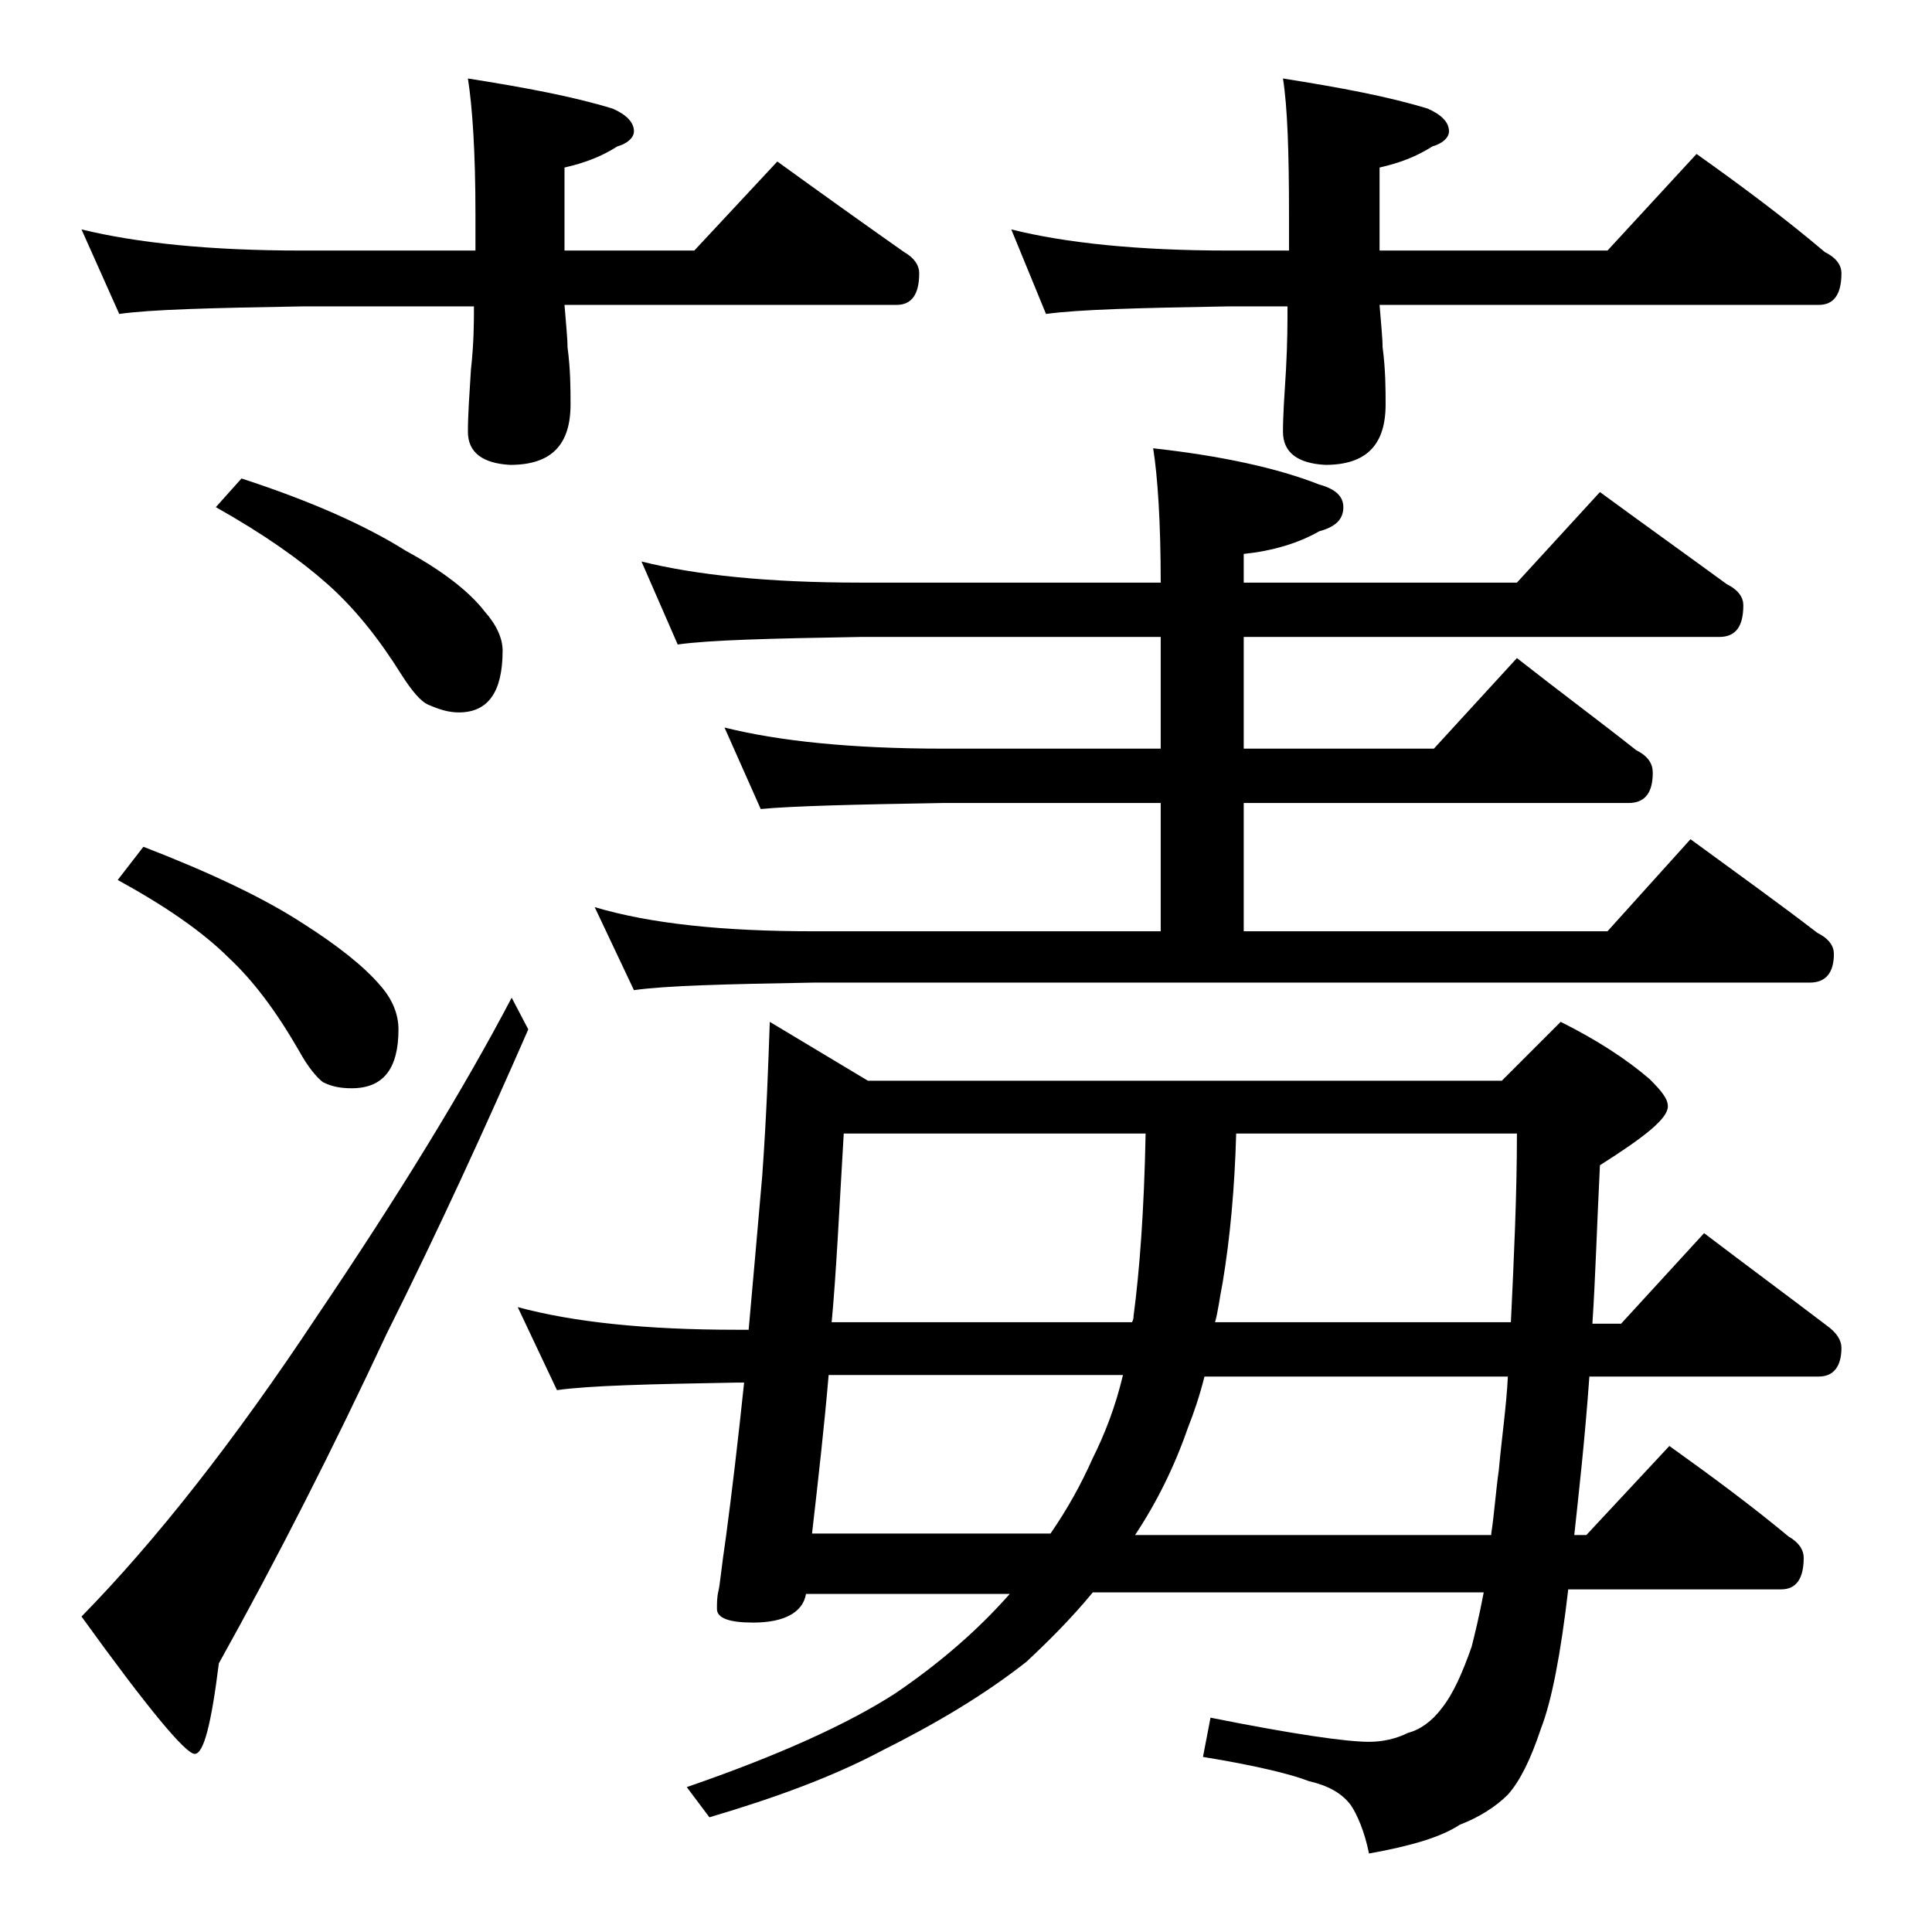 <?xml version="1.0" encoding="utf-8"?>
<!-- Generator: Adobe Illustrator 18.0.0, SVG Export Plug-In . SVG Version: 6.00 Build 0)  -->
<!DOCTYPE svg PUBLIC "-//W3C//DTD SVG 1.1//EN" "http://www.w3.org/Graphics/SVG/1.1/DTD/svg11.dtd">
<svg version="1.1" id="Layer_1" xmlns="http://www.w3.org/2000/svg" xmlns:xlink="http://www.w3.org/1999/xlink" x="0px" y="0px"
	 viewBox="0 0 128 128" enable-background="new 0 0 128 128" xml:space="preserve">
<path d="M5.4,15.2c3.7,0.9,8.5,1.4,14.6,1.4h11.5v-2.4c0-4.1-0.2-7.1-0.5-9c3.8,0.6,7,1.2,9.6,2C41.5,7.6,42,8.1,42,8.7
	c0,0.4-0.4,0.8-1.1,1c-1.1,0.7-2.2,1.1-3.5,1.4v5.5H46l5.5-5.9c2.9,2.1,5.7,4.1,8.4,6c0.7,0.4,1,0.9,1,1.4c0,1.4-0.5,2.1-1.5,2.1
	h-22c0.1,1.3,0.2,2.2,0.2,2.8c0.2,1.5,0.2,2.8,0.2,3.8c0,2.7-1.3,4-4,4C32,30.7,31,30,31,28.6c0-1.1,0.1-2.5,0.2-4.1
	c0.2-1.8,0.2-3.2,0.2-4.2H20c-5.9,0.1-10,0.2-12.1,0.5L5.4,15.2z M33.9,66.1l1.1,2.1c-2.8,6.4-5.9,13.2-9.4,20.2
	c-3.5,7.5-7.2,14.8-11.1,21.8c-0.5,4-1,6-1.6,6c-0.6,0-3.1-3-7.5-9.1c4.9-5,10.1-11.6,15.6-19.9C26.4,79.2,30.7,72.2,33.9,66.1z
	 M9.5,56.1c4.4,1.7,8,3.4,10.6,5.1c2.2,1.4,4,2.8,5.1,4.1c0.8,0.9,1.2,1.9,1.2,2.9c0,2.6-1,3.9-3.1,3.9c-0.7,0-1.3-0.1-1.9-0.4
	c-0.4-0.3-1-1-1.6-2.1c-1.5-2.6-3-4.6-4.6-6.1c-1.8-1.8-4.3-3.5-7.4-5.2L9.5,56.1z M16,31.7c4.6,1.5,8.2,3.1,10.9,4.8
	c2.4,1.3,4.2,2.7,5.2,4c0.8,0.9,1.2,1.8,1.2,2.6c0,2.8-1,4.1-2.9,4.1c-0.7,0-1.3-0.2-2-0.5c-0.5-0.2-1.1-0.9-1.8-2
	c-1.5-2.4-3.1-4.4-4.9-6c-1.8-1.6-4.2-3.3-7.4-5.1L16,31.7z M51,67.7l6.5,3.9h42l3.9-3.9c2.4,1.2,4.4,2.5,5.9,3.8
	c0.8,0.8,1.2,1.3,1.2,1.8c0,0.8-1.5,2-4.5,3.9c-0.2,4-0.3,7.5-0.5,10.5h1.9l5.5-6c2.9,2.2,5.6,4.2,8.1,6.1c0.7,0.5,1,1,1,1.5
	c0,1.2-0.5,1.9-1.5,1.9h-15.2c-0.3,4.2-0.7,7.7-1,10.5h0.8l5.5-5.9c2.8,2,5.5,4,7.9,6c0.7,0.4,1,0.9,1,1.4c0,1.4-0.5,2.1-1.5,2.1
	h-14.1c-0.5,4.3-1.1,7.4-1.8,9.2c-0.7,2.1-1.4,3.5-2.2,4.4c-0.8,0.8-1.9,1.5-3.2,2c-1.2,0.8-3.2,1.4-6,1.9c-0.3-1.5-0.8-2.6-1.2-3.2
	c-0.6-0.8-1.5-1.3-2.8-1.6c-1-0.4-3.3-1-7-1.6l0.5-2.6c5.5,1.1,9,1.6,10.5,1.6c0.9,0,1.8-0.2,2.6-0.6c0.8-0.2,1.6-0.8,2.2-1.6
	c0.8-1,1.4-2.4,2-4.1c0.2-0.8,0.5-2,0.8-3.6H72.4c-1.4,1.7-2.9,3.2-4.4,4.6c-2.8,2.2-6,4.1-9.6,5.9c-3.2,1.7-7,3.1-11.4,4.4l-1.5-2
	c6.1-2.1,10.7-4.2,13.8-6.2c2.8-1.9,5.4-4.1,7.6-6.6H53.4c-0.2,1.2-1.4,1.9-3.5,1.9c-1.6,0-2.4-0.3-2.4-0.9c0-0.4,0-0.8,0.1-1.2
	c0.1-0.4,0.2-1.6,0.5-3.6c0.4-3,0.8-6.4,1.2-10.2h-0.5c-5.8,0.1-9.8,0.2-11.9,0.5l-2.6-5.5c3.7,1,8.5,1.5,14.5,1.5h0.8
	c0.3-3.3,0.6-6.8,0.9-10.2C50.8,73.7,50.9,70.5,51,67.7z M42.5,37.2c3.6,0.9,8.4,1.4,14.5,1.4h19.9c0-4-0.2-7-0.5-8.9
	c4.5,0.5,8.2,1.3,11,2.4c1.1,0.3,1.6,0.8,1.6,1.5c0,0.8-0.5,1.3-1.6,1.6c-1.4,0.8-3.1,1.3-5,1.5v1.9h18.1l5.5-6
	c3,2.2,5.8,4.2,8.4,6.1c0.8,0.4,1.1,0.9,1.1,1.4c0,1.4-0.5,2.1-1.6,2.1H82.4v7.4H95l5.5-6c2.8,2.2,5.5,4.2,7.9,6.1
	c0.8,0.4,1.1,0.9,1.1,1.5c0,1.3-0.5,2-1.6,2H82.4v8.5h24.1l5.5-6.1c3,2.2,5.8,4.2,8.4,6.2c0.8,0.4,1.1,0.9,1.1,1.4
	c0,1.2-0.5,1.9-1.6,1.9h-66c-5.8,0.1-9.8,0.2-11.9,0.5l-2.6-5.5c3.7,1.1,8.5,1.6,14.5,1.6h23v-8.5H62.5c-5.9,0.1-10,0.2-12.1,0.4
	L48,48.2c3.6,0.9,8.4,1.4,14.5,1.4h14.4v-7.4H57c-5.9,0.1-10,0.2-12.1,0.5L42.5,37.2z M69.6,101.6c1.1-1.6,2-3.2,2.8-5
	c0.8-1.6,1.5-3.4,2-5.5H54.9c-0.3,3.5-0.7,7-1.1,10.5H69.6z M55.1,87.6H75c0.1-0.2,0.1-0.3,0.1-0.4c0.4-3,0.7-7,0.8-12.1h-20
	C55.6,80.2,55.4,84.4,55.1,87.6z M67,15.2c3.6,0.9,8.4,1.4,14.4,1.4h4v-2.4c0-4.1-0.1-7.1-0.4-9c3.8,0.6,7,1.2,9.6,2
	C95.5,7.6,96,8.1,96,8.7c0,0.4-0.4,0.8-1.1,1c-1.1,0.7-2.2,1.1-3.5,1.4v5.5h15.1l5.9-6.4c3.1,2.2,5.9,4.3,8.5,6.5
	c0.8,0.4,1.1,0.9,1.1,1.4c0,1.4-0.5,2.1-1.5,2.1H91.4c0.1,1.3,0.2,2.2,0.2,2.8c0.2,1.5,0.2,2.8,0.2,3.8c0,2.7-1.3,4-4,4
	C86,30.7,85,30,85,28.6c0-1.1,0.1-2.5,0.2-4.1c0.1-1.8,0.1-3.2,0.1-4.2h-4c-5.8,0.1-9.8,0.2-12,0.5L67,15.2z M98.8,101.6
	c0.2-1.3,0.3-2.8,0.5-4.2c0.2-2.2,0.5-4.2,0.6-6.2H79.8c-0.3,1.2-0.7,2.4-1.1,3.4c-0.9,2.6-2.1,5-3.5,7.1H98.8z M81.9,75.1
	C81.8,78.7,81.5,82,81,85c-0.2,1-0.3,1.9-0.5,2.6h19.6c0.2-4.2,0.4-8.4,0.4-12.5H81.9z"/>
</svg>
